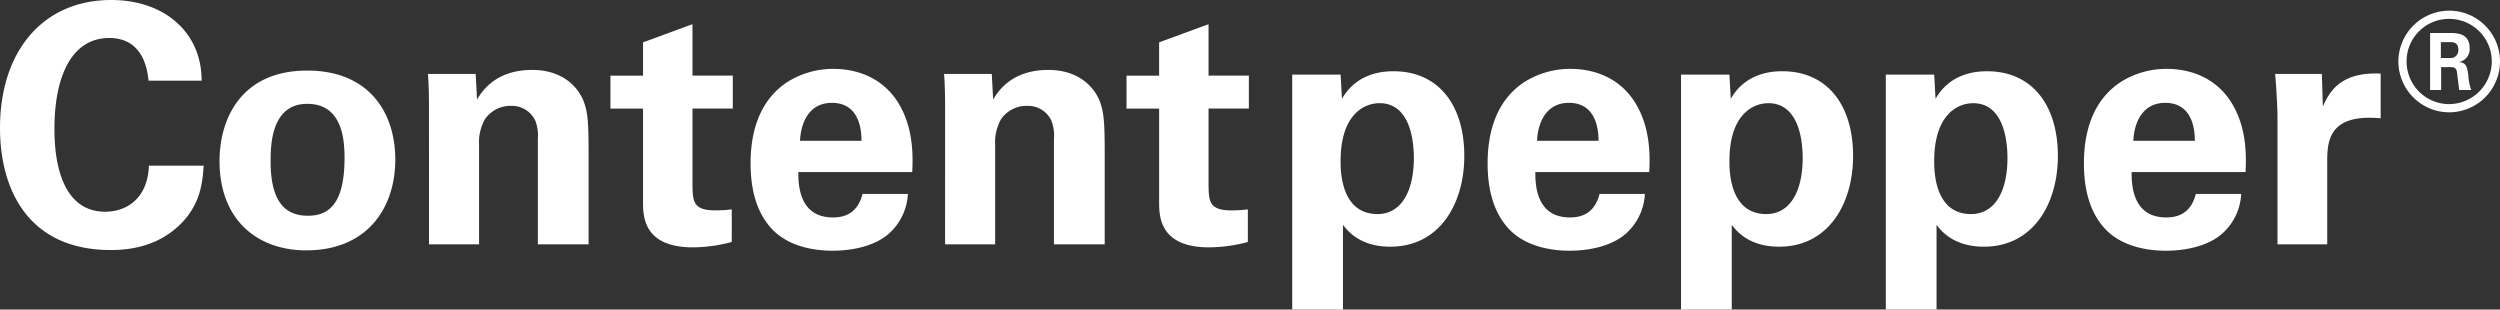 <svg xmlns="http://www.w3.org/2000/svg" width="464.949" height="57.563" viewBox="0 0 464.949 57.563">
  <rect x="0" y="0" width="464.949" height="57.563" fill="#333333" stroke="none"/>
  <g id="cp_logo" transform="translate(-30.472 78.779)">
    <g id="g12">
      <path id="path14" d="M67.972-63.779c0-9-6.937-15-16.812-15-12.688,0-20.688,9.5-20.688,23.813,0,11.187,5.062,22.688,20.625,22.688,4.125,0,9.188-.937,13.188-5.062,3.625-3.75,3.875-7.937,4.063-10.625H58.16c-.187,6-4.062,8.563-8.125,8.563C40.6-39.4,40.6-52.217,40.6-54.9c0-9.312,3-16.812,10.188-16.812,6.563,0,7.125,6.375,7.313,7.937ZM71.3-48.842c0,11.063,7.125,16.625,16.125,16.625,11.438,0,16.563-8,16.563-16.875,0-8.812-4.937-16.562-16.375-16.562C75.172-65.654,71.3-56.467,71.3-48.842Zm9.5.062c0-2.875.062-10.687,6.812-10.687,6.125,0,6.938,5.813,6.938,10,0,8.375-2.75,10.813-6.813,10.813C83.172-38.654,80.8-41.717,80.8-48.779Zm29.456,15.438h9.313v-18.5a8.63,8.63,0,0,1,1.125-4.812,5.75,5.75,0,0,1,4.812-2.438A4.817,4.817,0,0,1,130-56.4a7.534,7.534,0,0,1,.5,3.438v19.625h9.438V-50.4c0-5.875-.187-7.5-.875-9.437-.812-2.187-3.437-5.937-9.625-5.937-6.875,0-9.375,4.063-10.25,5.5l-.25-4.75h-8.875c.188,2.187.188,5.625.188,5.75Zm56.312-6.5a23.325,23.325,0,0,1-3.125.188c-4.125,0-4.125-1.812-4.187-4.687v-14.25h7.5v-6.125h-7.5v-9.562L150.065-70.9v6.188H144v6.125h6.063v17.312c0,2.625,0,8.5,9.313,8.5a28.669,28.669,0,0,0,7.188-1Zm33.561-6.937c.125-2.625.25-7.25-1.875-11.562-2.875-5.875-8.25-7.625-12.75-7.625a15.823,15.823,0,0,0-8.875,2.625c-5.312,3.688-6.562,9.813-6.562,14.938,0,5.063,1.187,9.313,4.063,12.313,3.312,3.438,8.438,3.938,11.125,3.938,4.625,0,8.75-1.25,11.063-3.687a10.566,10.566,0,0,0,3-6.875h-8.437c-.875,3.5-3.187,4.375-5.5,4.375-6.438,0-6.438-6.375-6.438-8.437Zm-20.875-5.812c.188-3.688,1.875-7.062,5.938-7.062,5.375,0,5.5,5.625,5.5,7.063Zm26.981,19.25h9.313v-18.5a8.63,8.63,0,0,1,1.125-4.812,5.751,5.751,0,0,1,4.813-2.438,4.817,4.817,0,0,1,4.5,2.688,7.533,7.533,0,0,1,.5,3.438v19.625h9.438V-50.4c0-5.875-.188-7.5-.875-9.437-.812-2.187-3.437-5.937-9.625-5.937-6.875,0-9.375,4.063-10.25,5.5l-.25-4.75h-8.875c.188,2.187.188,5.625.188,5.75Zm56.312-6.5a23.325,23.325,0,0,1-3.125.188c-4.125,0-4.125-1.812-4.187-4.687v-14.25h7.5v-6.125h-7.5v-9.562L246.045-70.9v6.188h-6.062v6.125h6.063v17.312c0,2.625,0,8.5,9.313,8.5a28.669,28.669,0,0,0,7.187-1v-6.062" fill="#fff"/>
      <path id="path18" d="M270.8-64.9v43.687h9.438v-15.75c.813,1.063,3.125,4.063,8.813,4.063,9.125,0,13.75-7.937,13.75-16.875,0-9.625-4.937-15.75-13.125-15.75-1.5,0-6.75.063-9.625,5.125l-.25-4.5ZM286.67-38.967c-6.812,0-6.875-8-6.875-9.875,0-8.5,4.25-10.75,7.25-10.75,5.438,0,6.375,6.437,6.375,10.187C293.42-43.154,291.045-38.967,286.67-38.967ZM337.2-46.779c.125-2.625.25-7.25-1.875-11.562-2.875-5.875-8.25-7.625-12.75-7.625a15.823,15.823,0,0,0-8.875,2.625c-5.312,3.688-6.562,9.813-6.562,14.938,0,5.063,1.188,9.313,4.063,12.313,3.313,3.438,8.438,3.938,11.125,3.938,4.625,0,8.75-1.25,11.063-3.687a10.566,10.566,0,0,0,3-6.875h-8.437c-.875,3.5-3.188,4.375-5.5,4.375-6.438,0-6.438-6.375-6.438-8.437Zm-20.875-5.812c.188-3.688,1.875-7.062,5.938-7.062,5.375,0,5.5,5.625,5.5,7.063ZM343.108-64.9v43.687h9.437v-15.75c.813,1.063,3.125,4.063,8.813,4.063,9.125,0,13.75-7.937,13.75-16.875,0-9.625-4.938-15.75-13.125-15.75-1.5,0-6.75.063-9.625,5.125l-.25-4.5Zm15.875,25.938c-6.812,0-6.875-8-6.875-9.875,0-8.5,4.25-10.75,7.25-10.75,5.438,0,6.375,6.437,6.375,10.187C365.733-43.154,363.358-38.967,358.983-38.967ZM381.194-64.9v43.687h9.437v-15.75c.813,1.063,3.125,4.063,8.813,4.063,9.125,0,13.75-7.937,13.75-16.875,0-9.625-4.938-15.75-13.125-15.75-1.5,0-6.75.063-9.625,5.125l-.25-4.5Zm15.875,25.938c-6.812,0-6.875-8-6.875-9.875,0-8.5,4.25-10.75,7.25-10.75,5.438,0,6.375,6.437,6.375,10.187C403.819-43.154,401.444-38.967,397.069-38.967ZM448.1-46.779c.125-2.625.25-7.25-1.875-11.562-2.875-5.875-8.25-7.625-12.75-7.625a15.822,15.822,0,0,0-8.875,2.625c-5.312,3.688-6.562,9.813-6.562,14.938,0,5.063,1.187,9.313,4.063,12.313,3.313,3.438,8.438,3.938,11.125,3.938,4.625,0,8.75-1.25,11.063-3.687a10.566,10.566,0,0,0,3-6.875H438.85c-.875,3.5-3.188,4.375-5.5,4.375-6.438,0-6.438-6.375-6.438-8.437Zm-20.875-5.812c.188-3.688,1.875-7.062,5.938-7.062,5.375,0,5.5,5.625,5.5,7.063Zm26.813,19.25h9.25V-48.9c0-3.938.563-8.75,9.938-7.875v-8.312c-7.5-.375-9.562,3.438-10.75,6.125l-.187-6.062H453.6c.188,1.813.438,6.375.438,7.875Zm31.934-43.45a9.474,9.474,0,0,0-9.45,9.45,9.475,9.475,0,0,0,9.45,9.45,9.474,9.474,0,0,0,9.45-9.45A9.442,9.442,0,0,0,485.971-76.792Zm-.024,1.525a7.927,7.927,0,0,1,7.949,7.9,7.986,7.986,0,0,1-7.949,7.95,7.927,7.927,0,0,1-7.9-7.95A7.885,7.885,0,0,1,485.948-75.267Zm-3.525,13.225h2.049v-4.25h1.85c.751,0,.951.3,1.1.9,0,.15.349,2.85.4,3.35h2.249a10.372,10.372,0,0,1-.55-2.8c-.2-1.35-.3-2.3-1.75-2.4a2.436,2.436,0,0,0,2-2.6c0-2.8-2.451-2.8-3.7-2.8h-3.649Zm2-8.9h1.7c.55,0,1.55,0,1.55,1.45a1.424,1.424,0,0,1-1.6,1.5h-1.649v-2.95" fill="#fff"/>
    </g>
  </g>
</svg>
